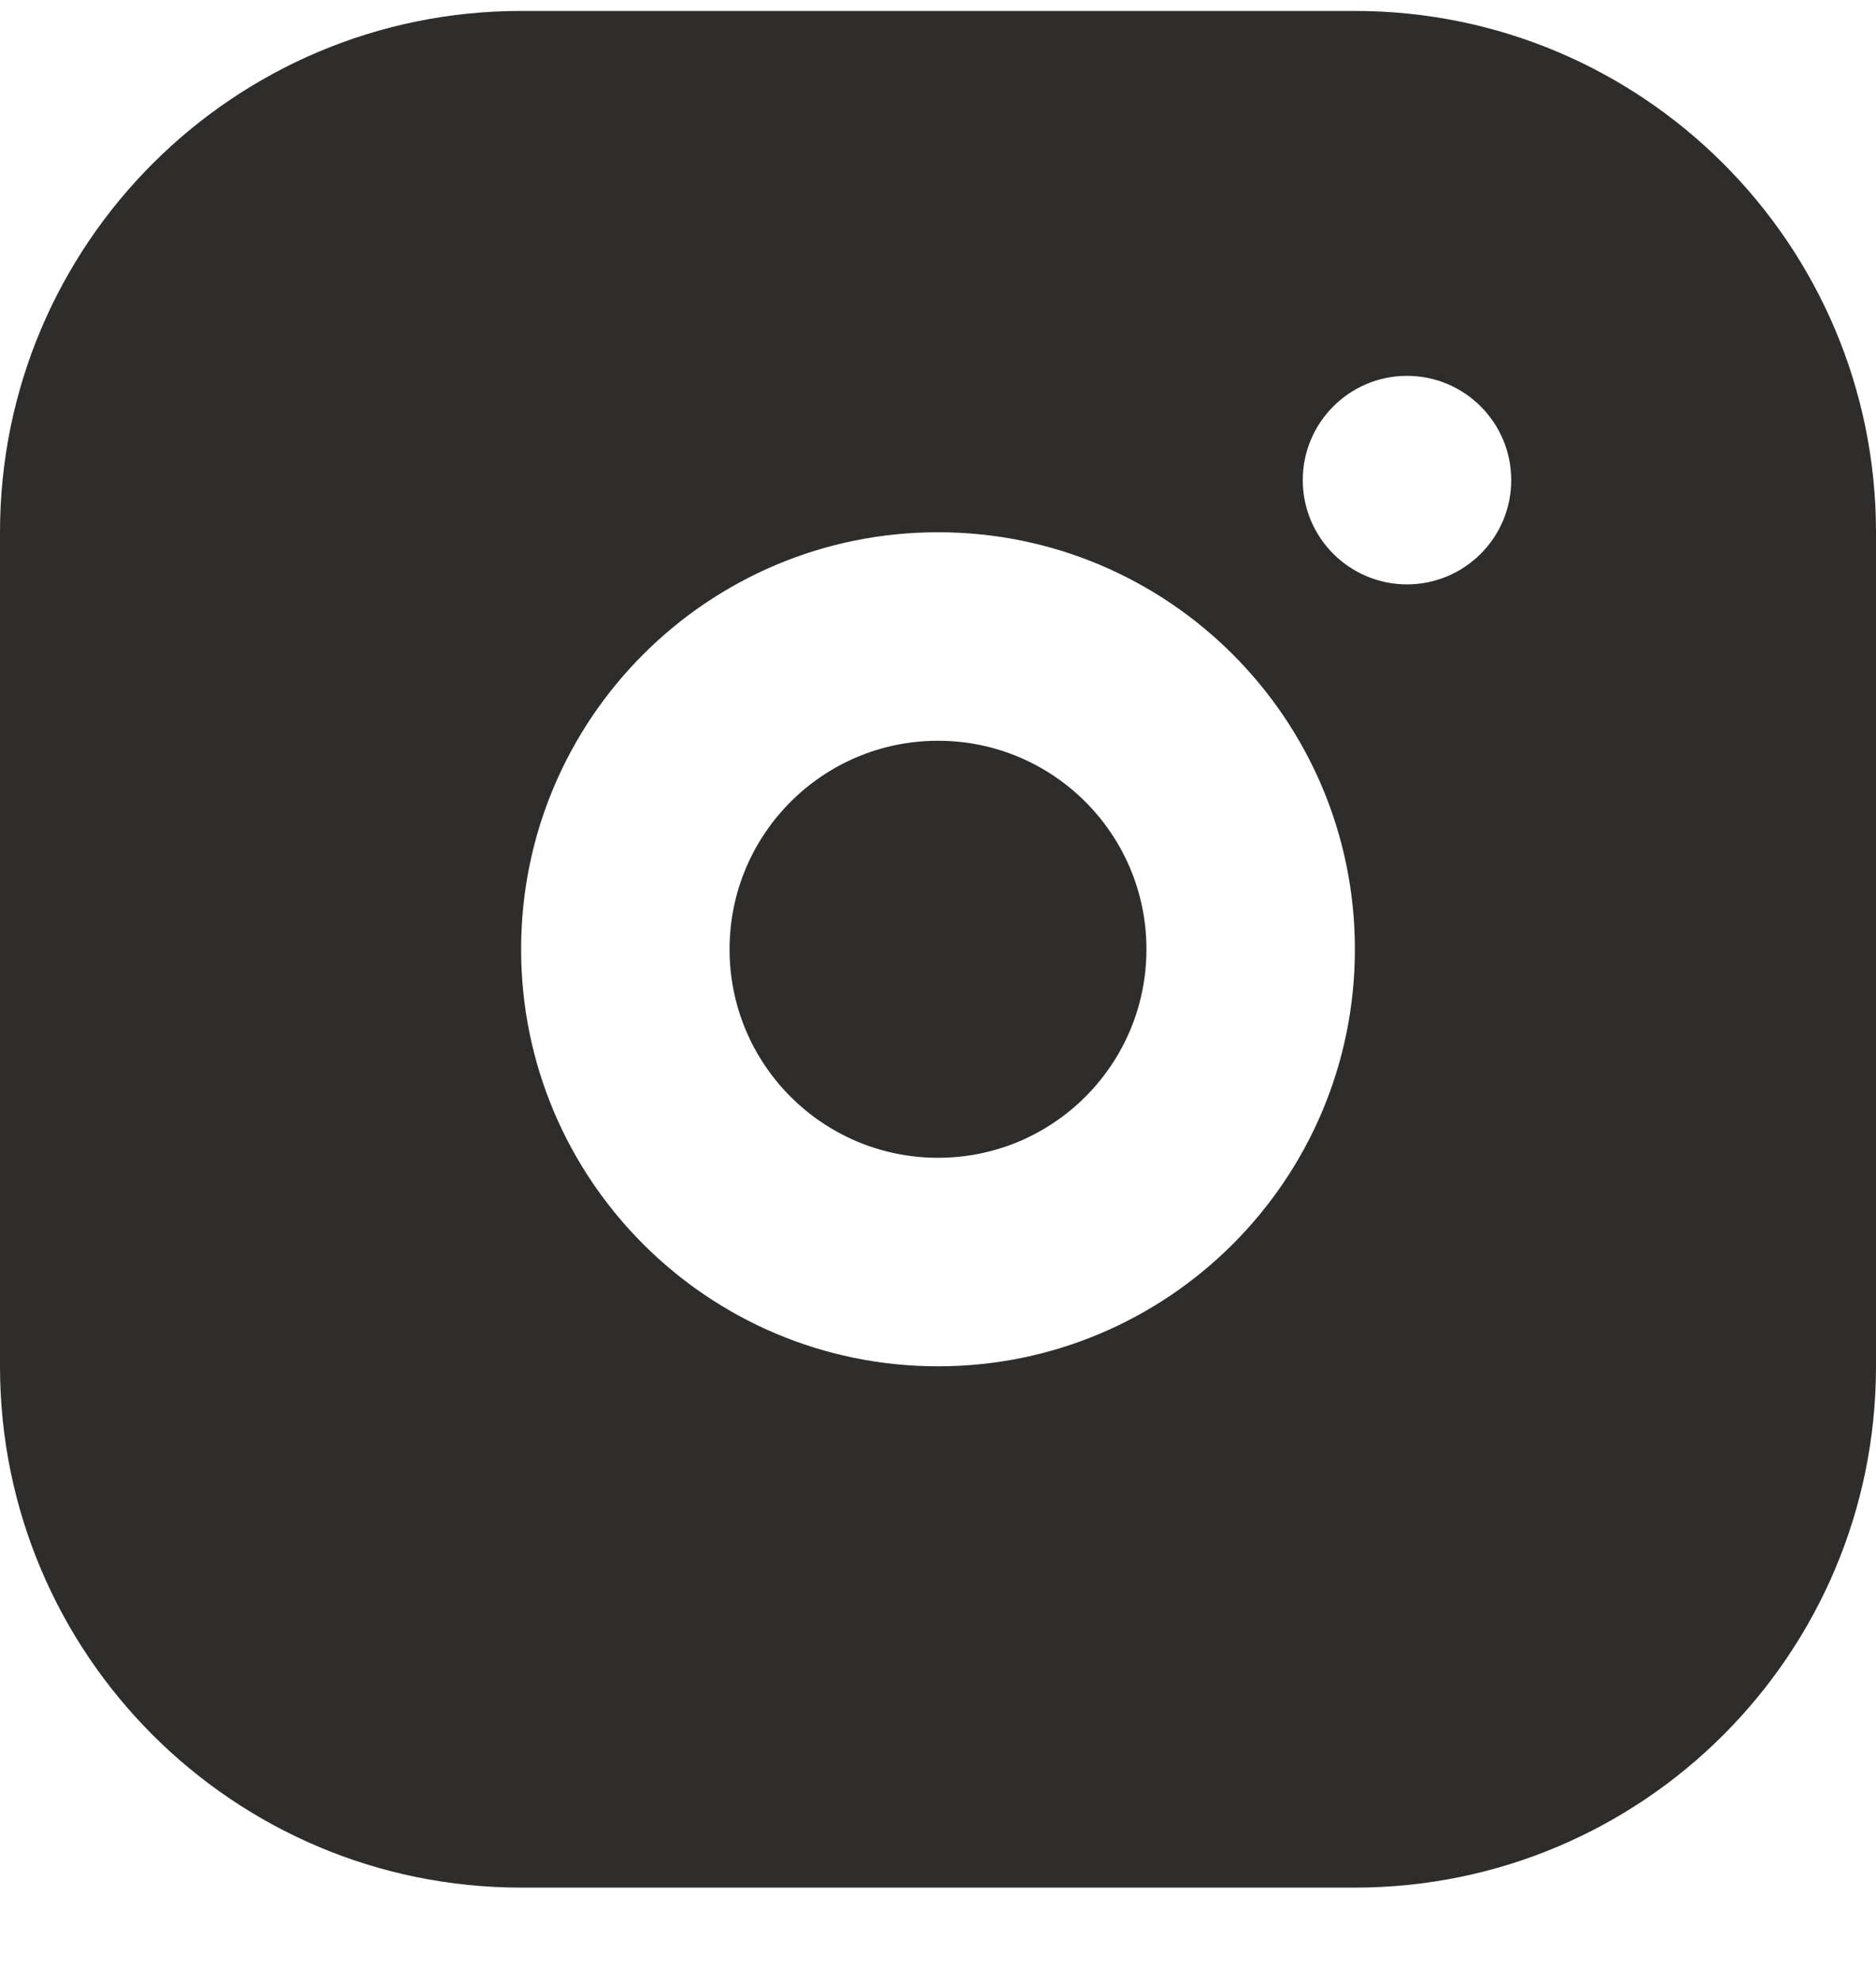 <?xml version="1.0" encoding="UTF-8"?> <svg xmlns="http://www.w3.org/2000/svg" width="18" height="19" viewBox="0 0 18 19" fill="none"> <path d="M13 0.105C15.761 0.105 18 2.344 18 5.105V13.105C18 15.867 15.761 18.105 13 18.105H5C2.239 18.105 0 15.867 0 13.105L0 5.105C0 2.344 2.239 0.105 5 0.105L13 0.105ZM9 5.105C6.791 5.105 5 6.896 5 9.105C5 11.314 6.791 13.105 9 13.105C11.209 13.105 13 11.314 13 9.105C13 6.896 11.209 5.105 9 5.105ZM9 7.105C10.105 7.105 11 8.001 11 9.105C11 10.21 10.105 11.105 9 11.105C7.895 11.105 7 10.21 7 9.105C7 8.001 7.895 7.105 9 7.105ZM13.5 3.605C12.948 3.605 12.5 4.053 12.5 4.605C12.5 5.157 12.948 5.605 13.5 5.605C14.052 5.605 14.5 5.157 14.5 4.605C14.5 4.053 14.052 3.605 13.5 3.605Z" fill="#2E2D2B"></path> </svg> 